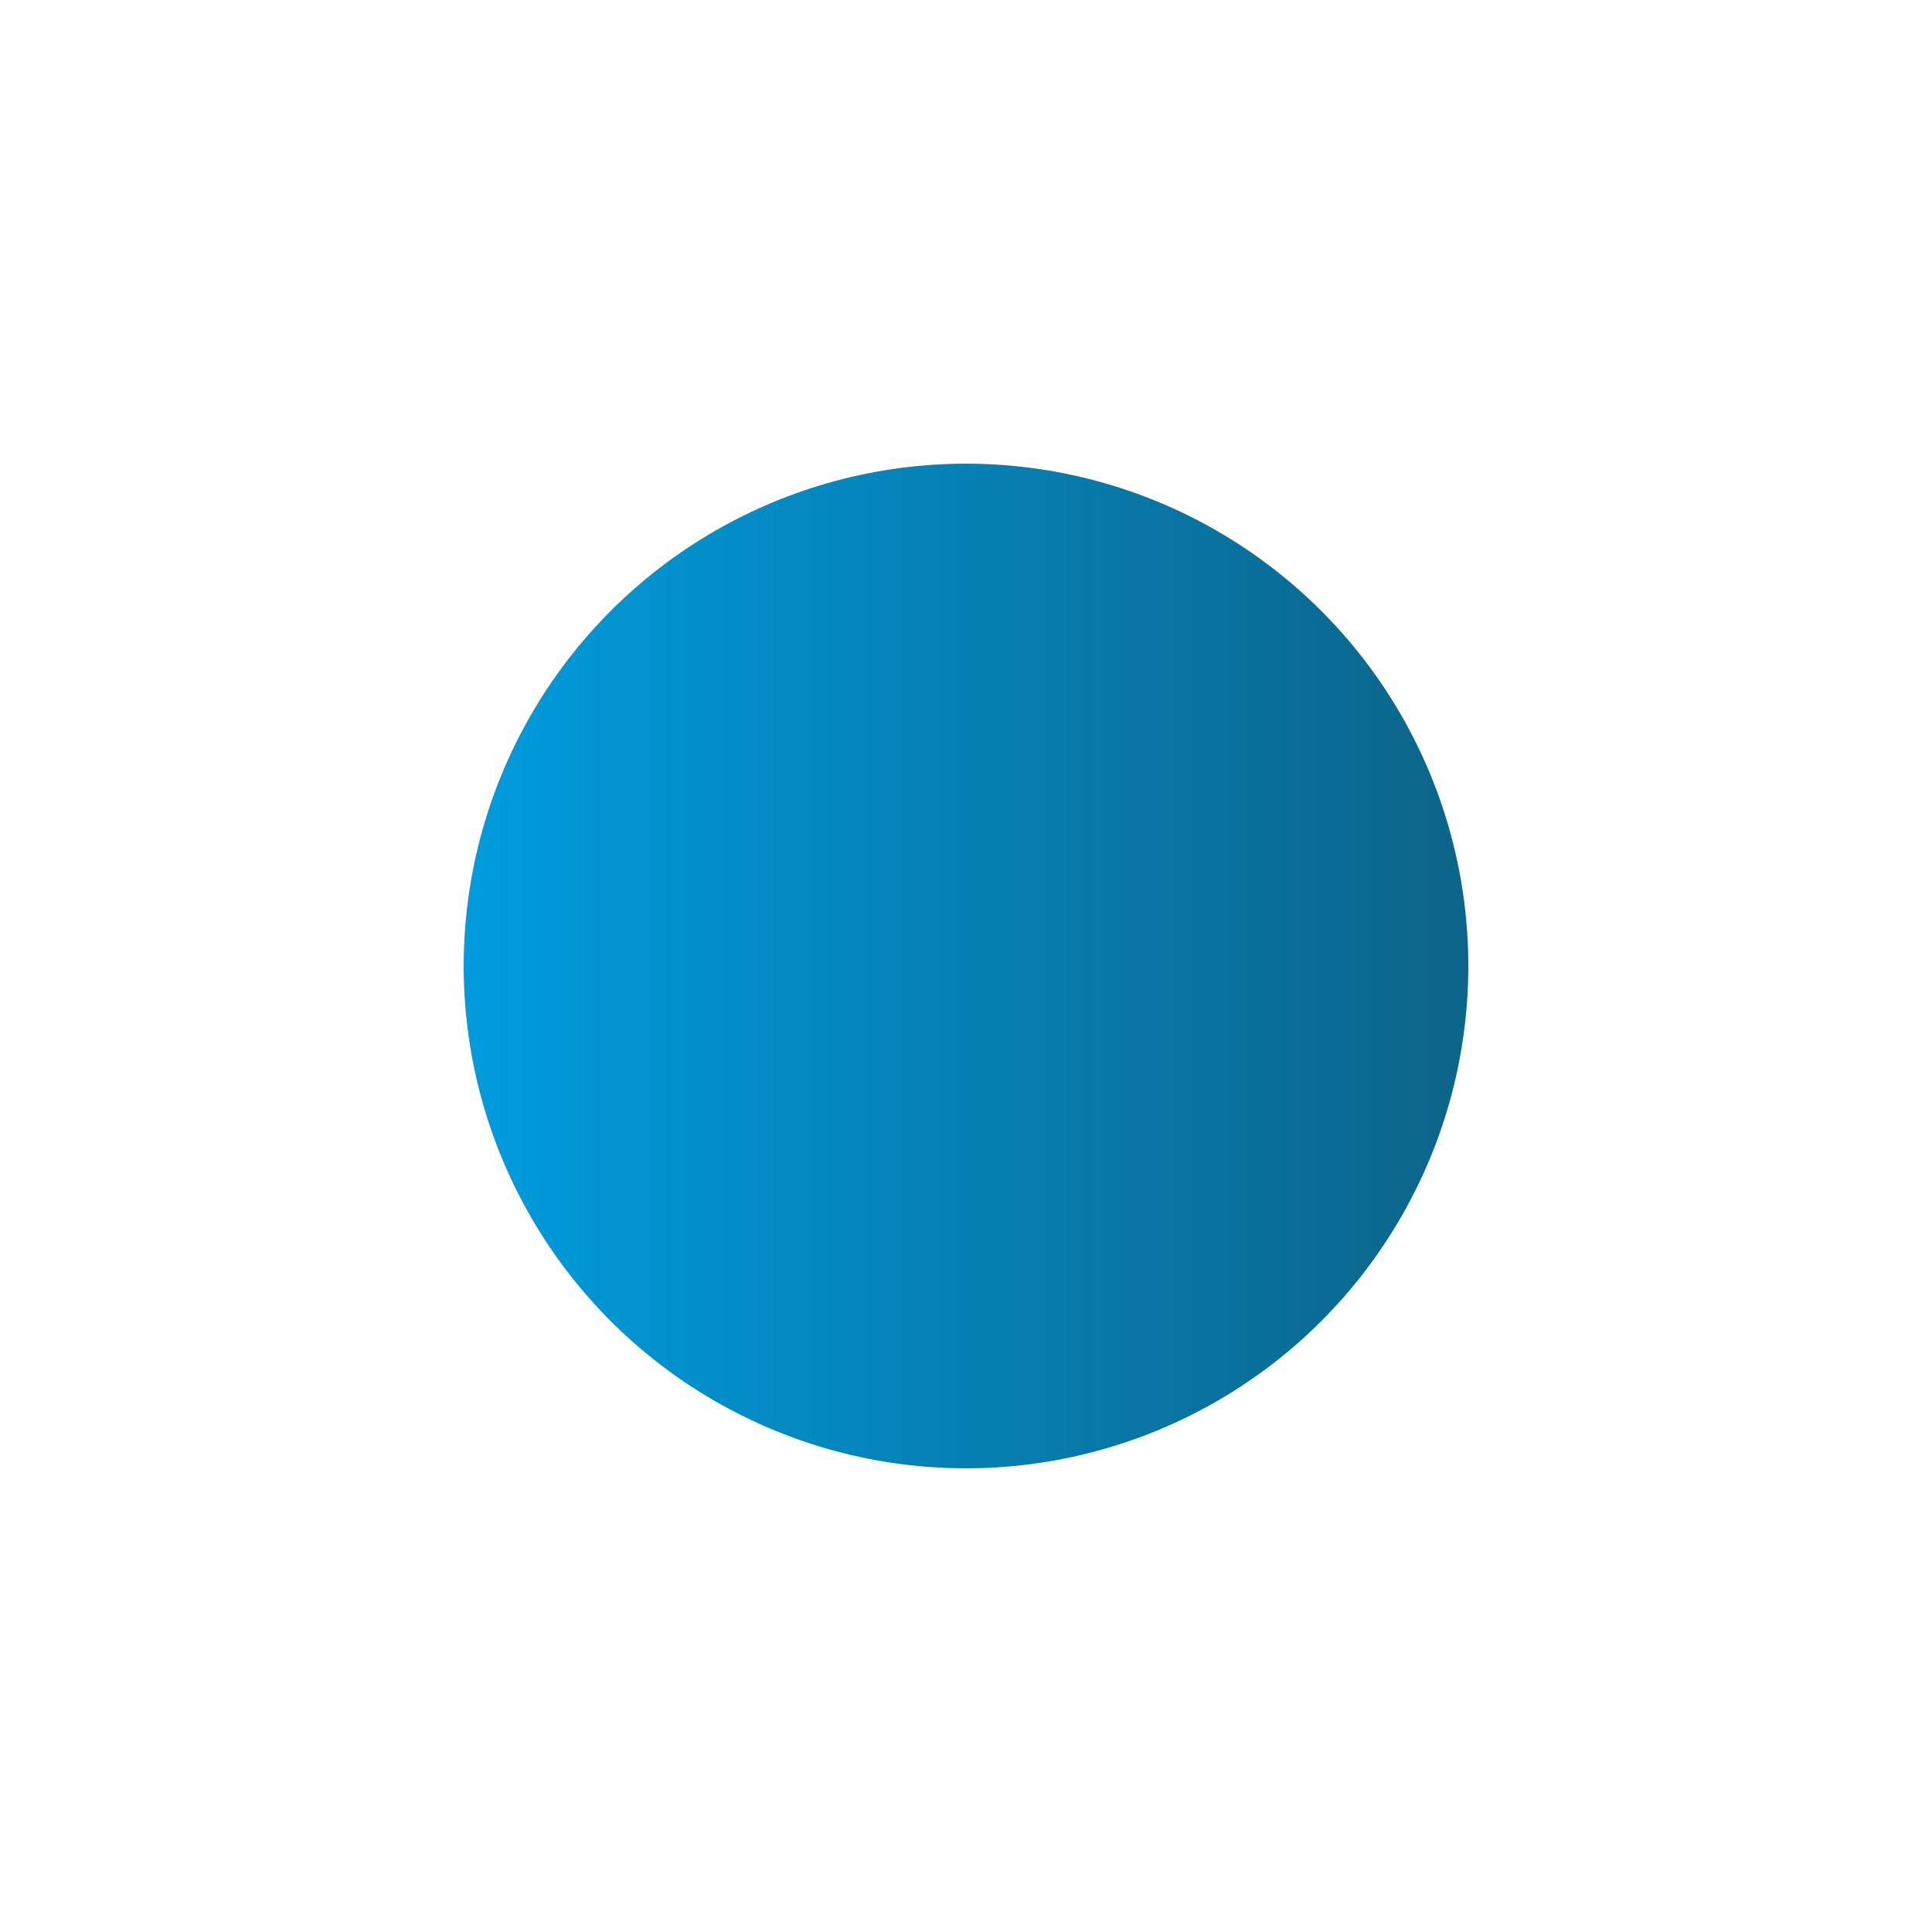 <svg xmlns="http://www.w3.org/2000/svg" width="25" height="25"><defs><linearGradient id="a" x1=".5" x2=".5" y2="1" gradientUnits="objectBoundingBox"><stop offset="0" stop-color="#009cde"/><stop offset="1" stop-color="#0c6489"/></linearGradient></defs><g data-name="Group 47" transform="translate(-902 -1398)"><circle cx="12.5" cy="12.5" r="12.5" fill="none" data-name="Ellipse 42" transform="rotate(-90 1162.5 260.5)"/><circle cx="6.5" cy="6.5" r="6.5" fill="url(#a)" data-name="Ellipse 30" transform="rotate(-90 1162.5 254.5)"/></g></svg>